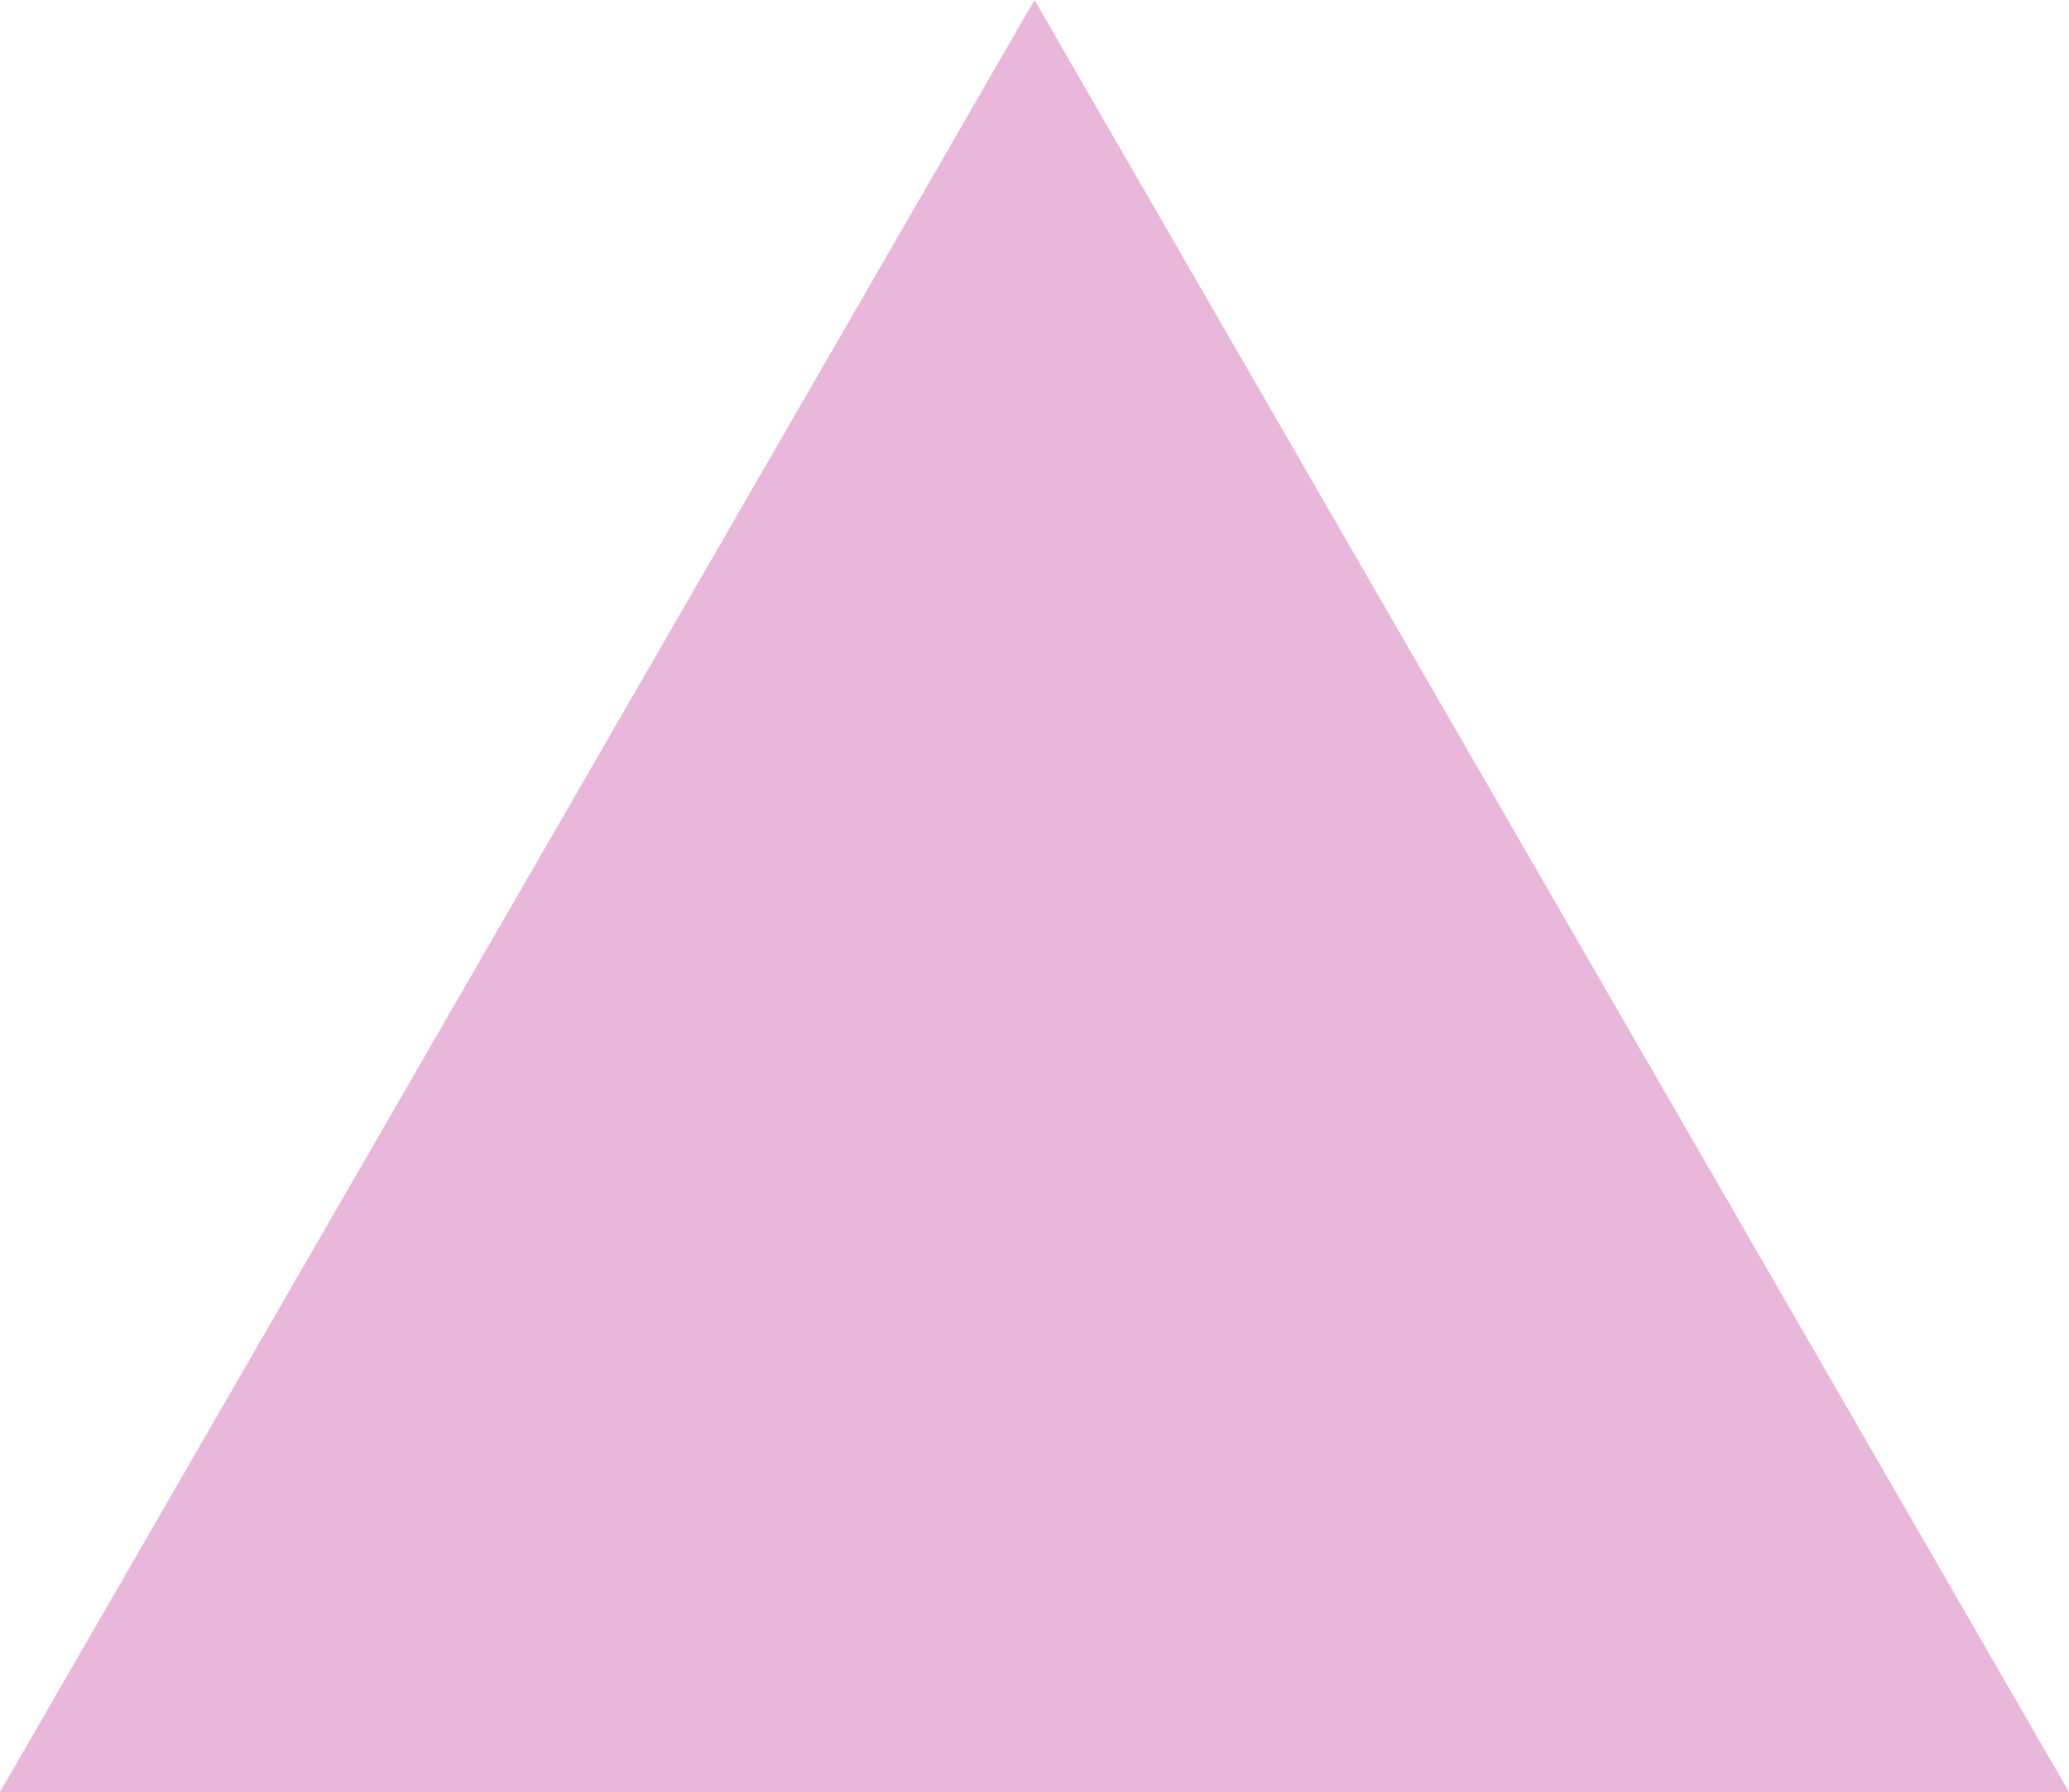 <?xml version="1.0" encoding="utf-8"?>
<svg xmlns="http://www.w3.org/2000/svg" fill="none" height="100%" overflow="visible" preserveAspectRatio="none" style="display: block;" viewBox="0 0 56.292 48.75" width="100%">
<path d="M28.146 0L56.292 48.75H0L28.146 0Z" fill="#E8B7D9" id="Polygon 1"/>
</svg>